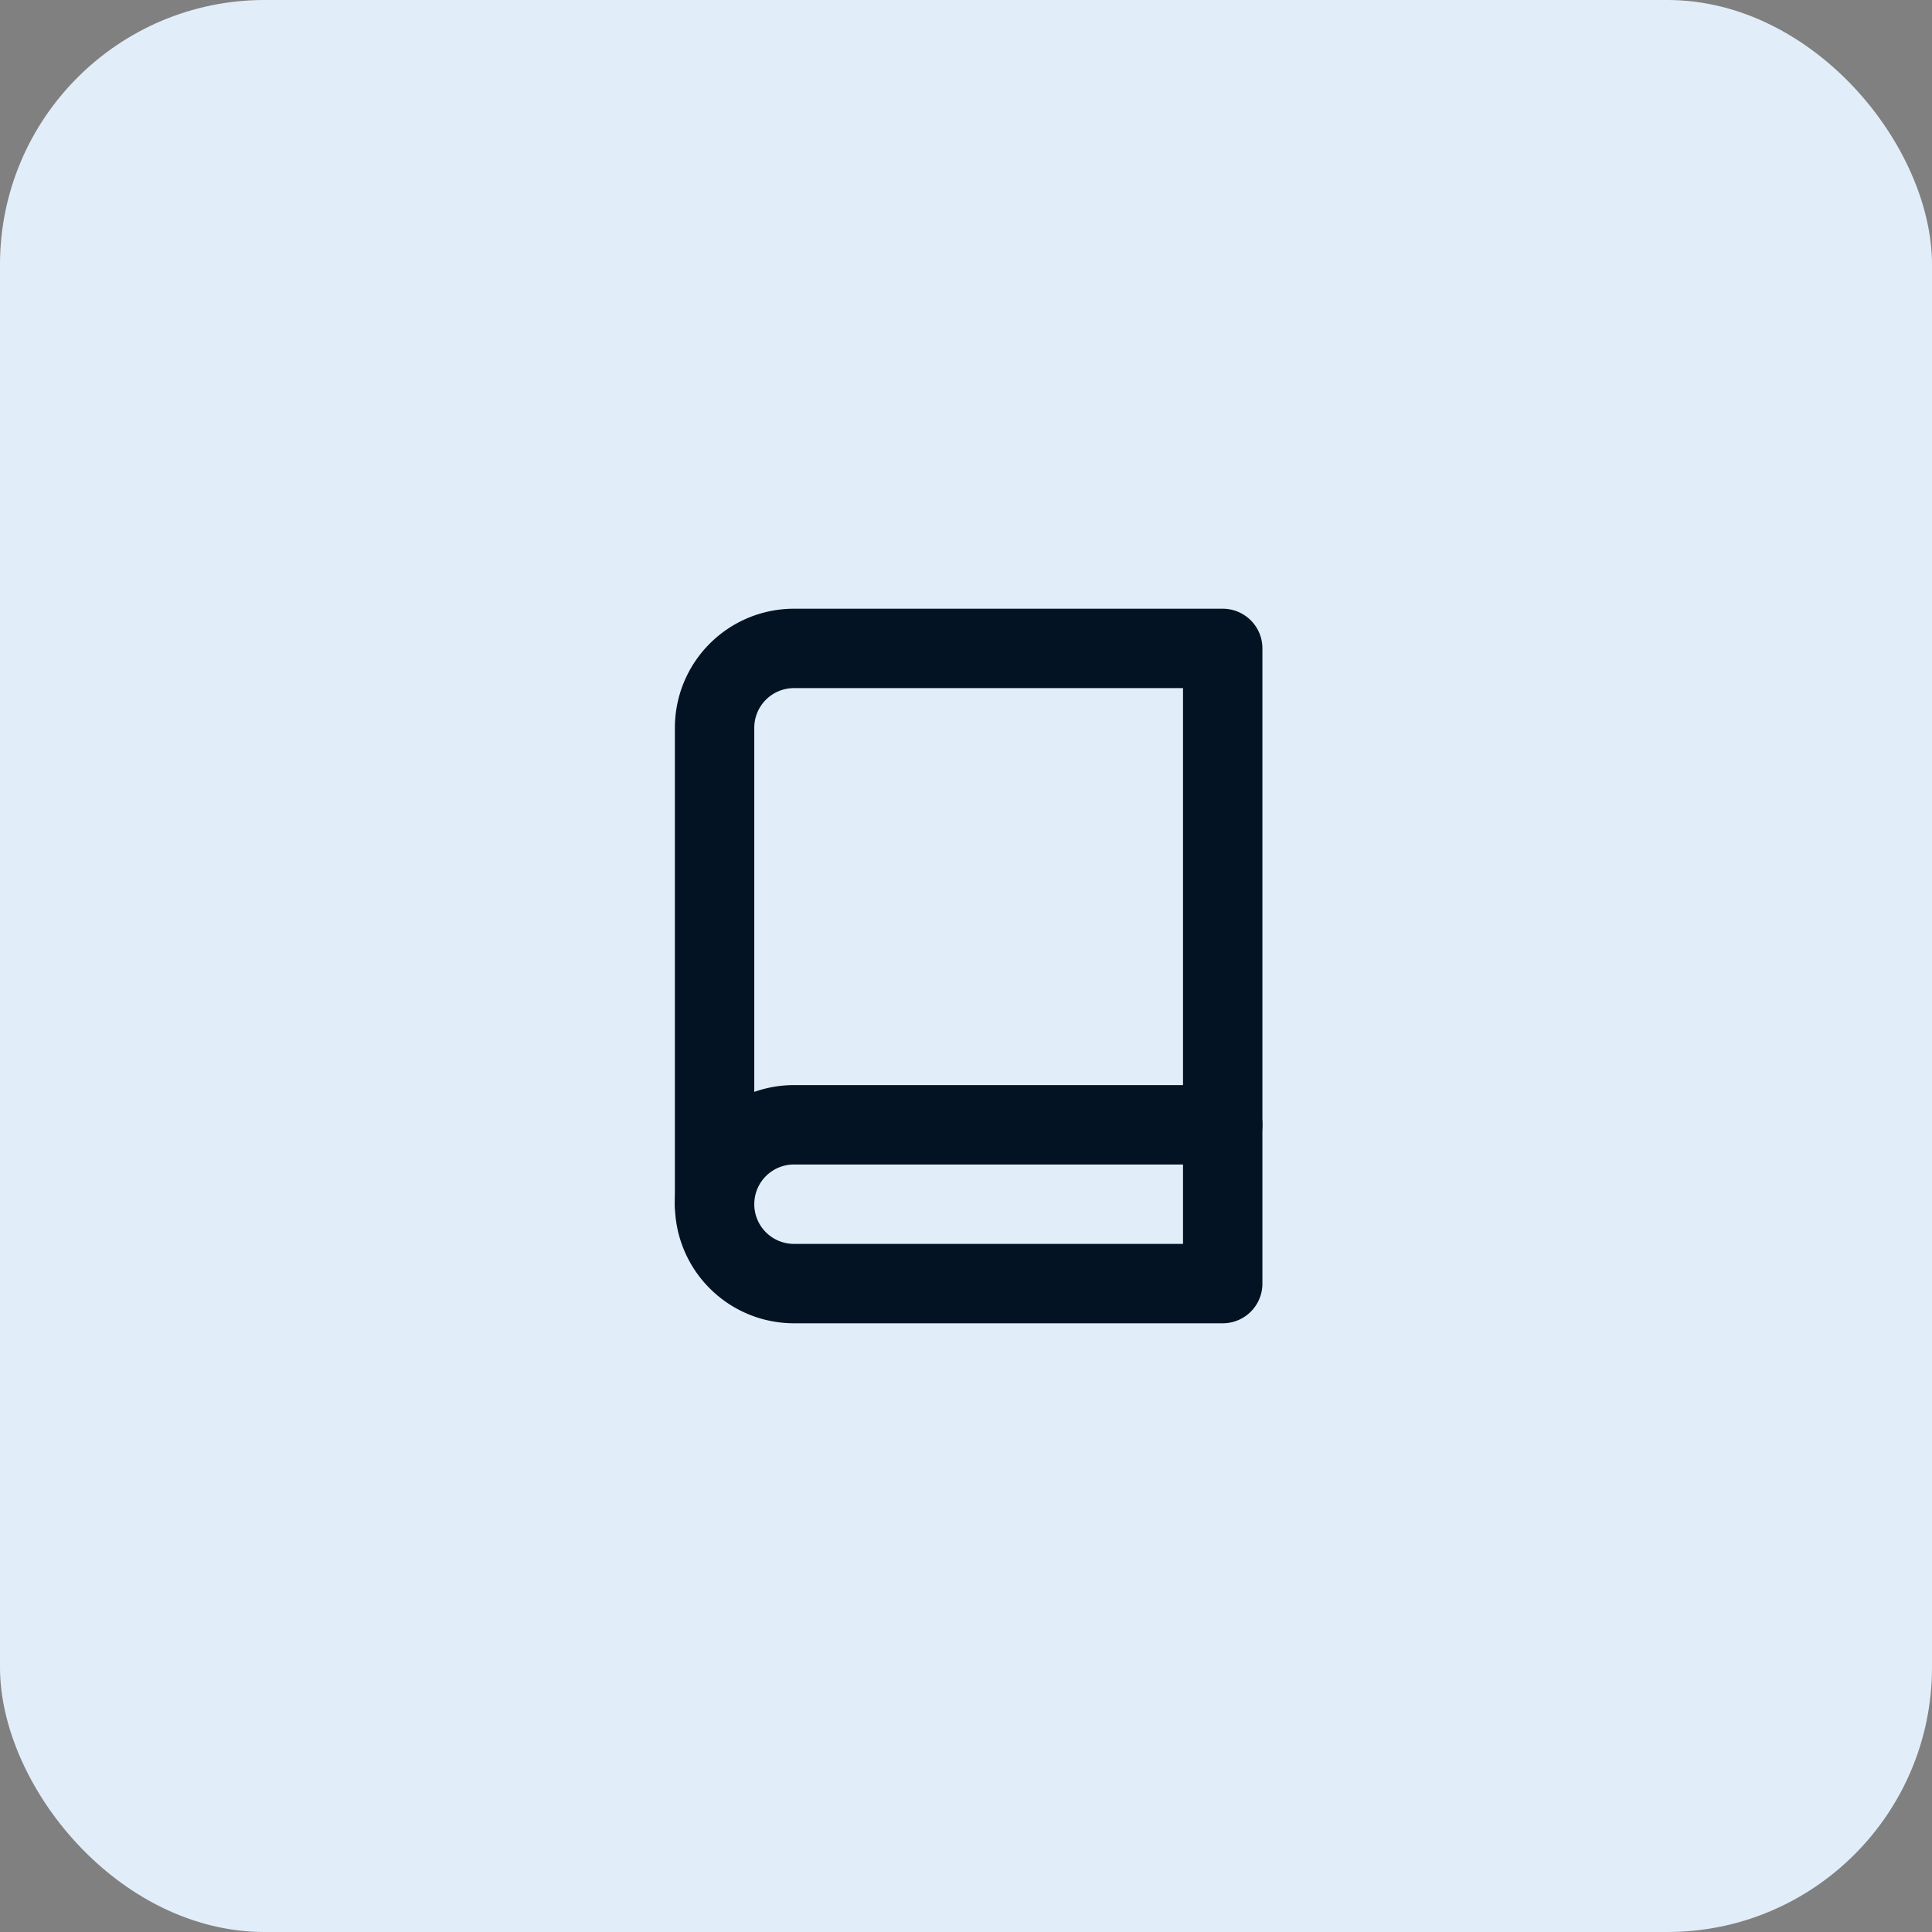 <svg xmlns="http://www.w3.org/2000/svg" width="73" height="73" viewBox="0 0 73 73"><rect x="0" y="0" width="73" height="73" fill="#808080" stroke="none"/><g transform="translate(-424 -944)"><rect width="73" height="73" rx="10" transform="translate(424 944)" fill="#e1eefa"></rect><g transform="translate(440.333 963.167)"><path d="M10.667,48.333a3,3,0,0,1,3-3h16.2" transform="translate(0 -22)" fill="none" stroke="#041323" stroke-linecap="round" stroke-linejoin="round" stroke-width="3"></path><path d="M13.667,5.333h16.2v24h-16.2a3,3,0,0,1-3-3v-18A3,3,0,0,1,13.667,5.333Z" transform="translate(0 0)" fill="none" stroke="#041323" stroke-linecap="round" stroke-linejoin="round" stroke-width="3"></path></g></g></svg>